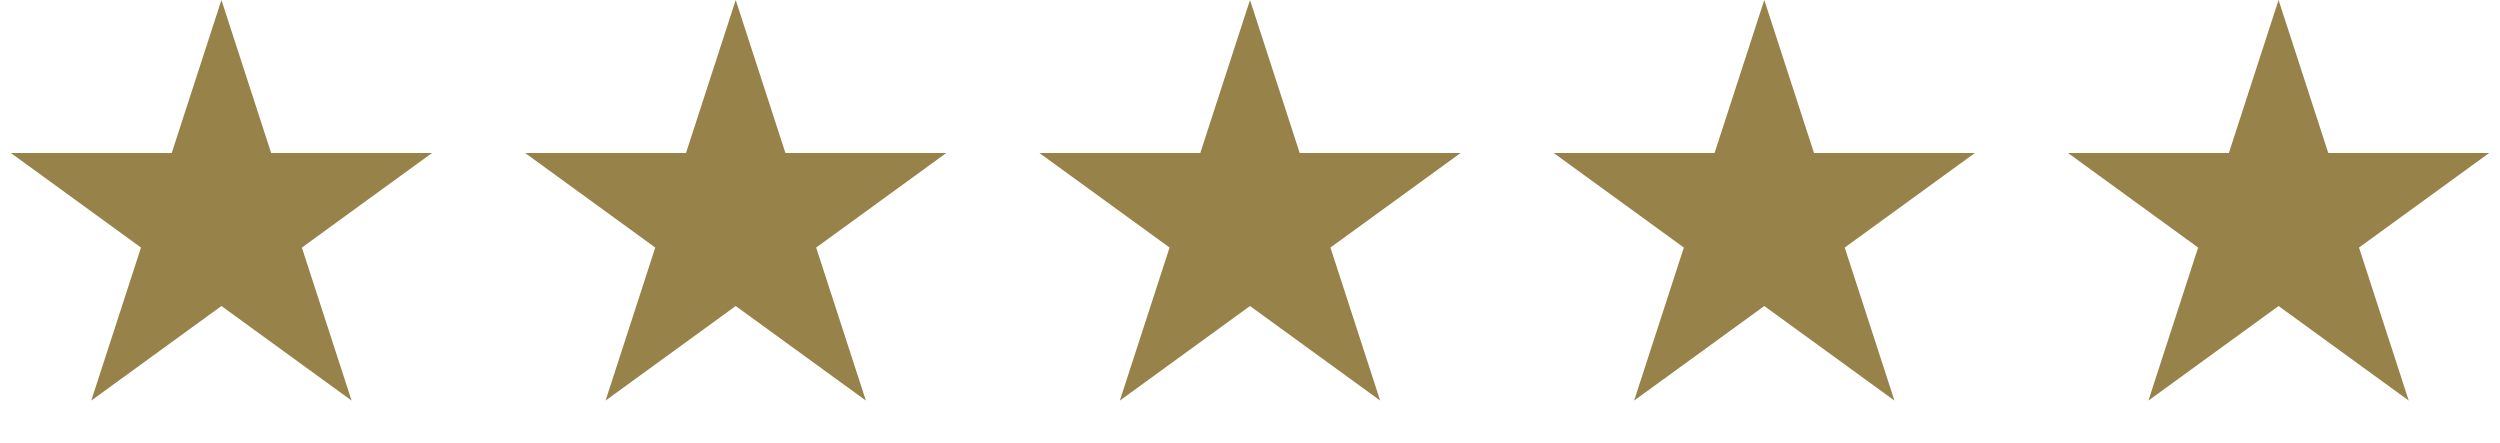 <svg xmlns="http://www.w3.org/2000/svg" width="175" height="31" viewBox="0 0 175 31" fill="none"><path d="M15.5 0L18.98 10.71H30.241L21.131 17.329L24.611 28.04L15.5 21.421L6.389 28.04L9.869 17.329L0.759 10.71H12.02L15.5 0Z" fill="#978249"></path><path d="M51.5 0L54.98 10.71H66.241L57.131 17.329L60.611 28.04L51.5 21.421L42.389 28.04L45.869 17.329L36.759 10.71H48.02L51.5 0Z" fill="#978249"></path><path d="M87.5 0L90.98 10.71H102.241L93.131 17.329L96.611 28.04L87.5 21.421L78.389 28.04L81.869 17.329L72.759 10.71H84.02L87.5 0Z" fill="#978249"></path><path d="M123.5 0L126.98 10.71H138.241L129.131 17.329L132.611 28.04L123.5 21.421L114.389 28.04L117.869 17.329L108.759 10.71H120.02L123.5 0Z" fill="#978249"></path><path d="M159.5 0L162.98 10.71H174.241L165.131 17.329L168.611 28.04L159.5 21.421L150.389 28.04L153.869 17.329L144.759 10.71H156.02L159.5 0Z" fill="#978249"></path></svg>